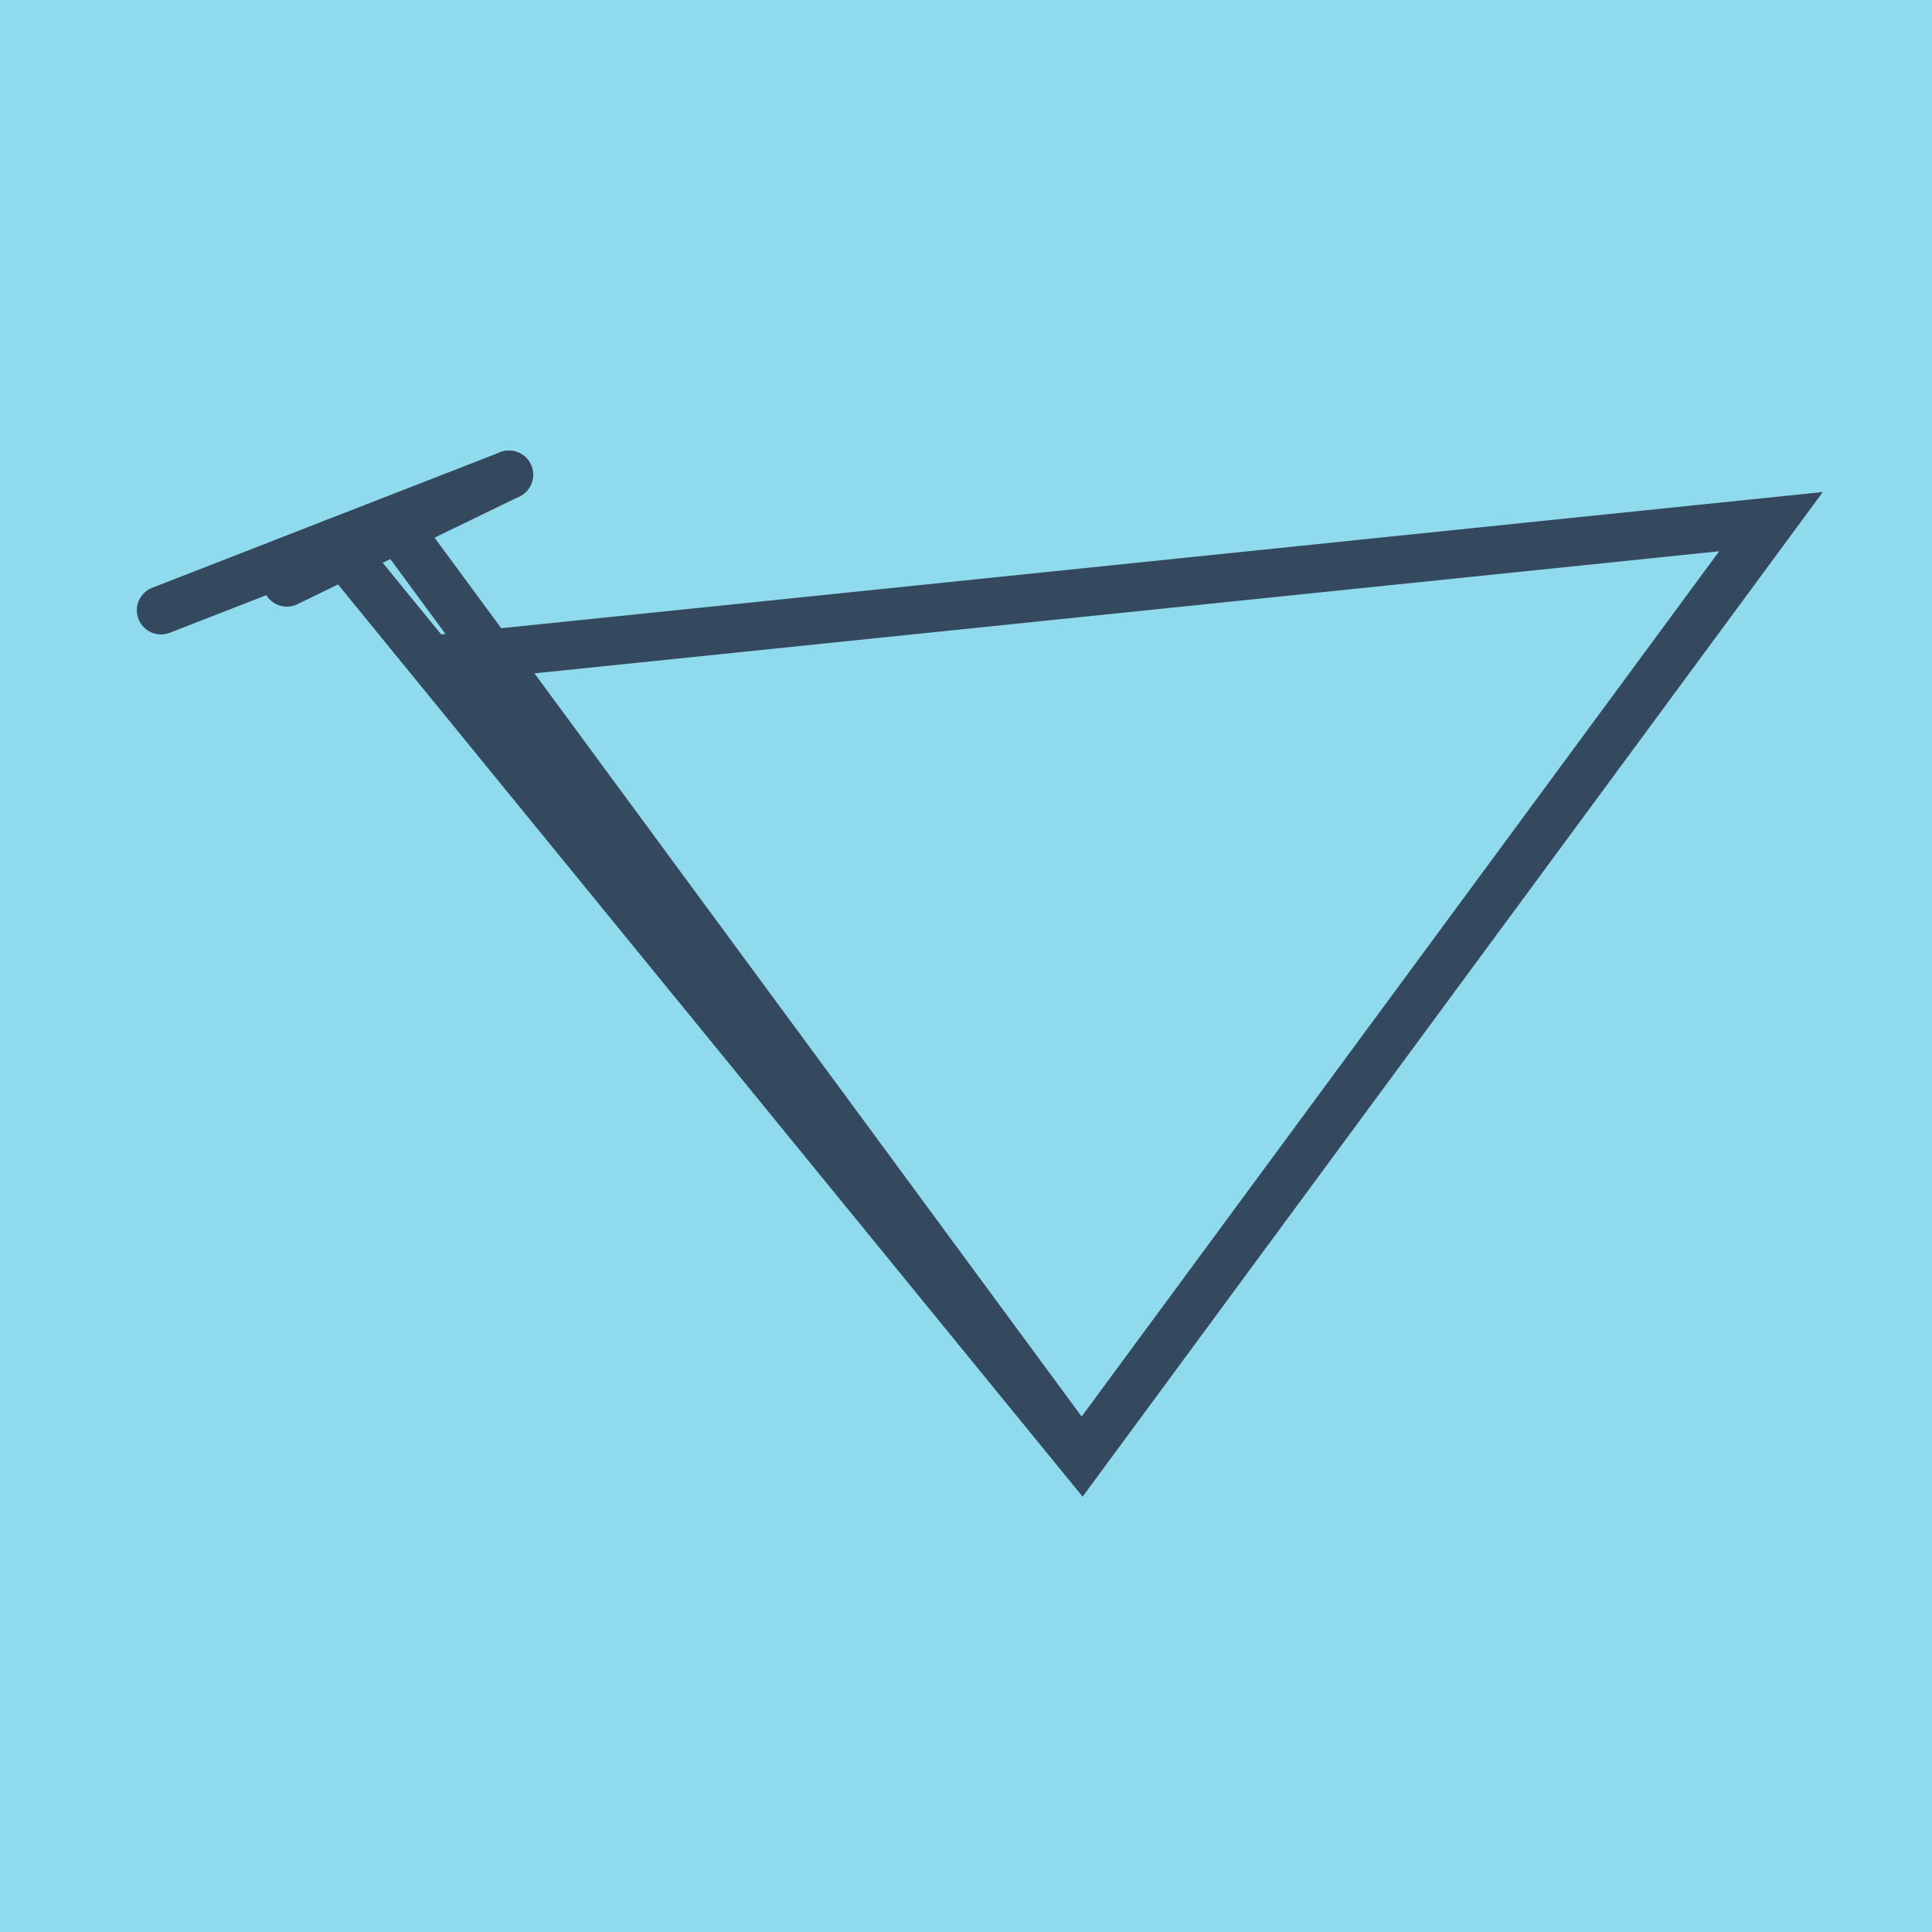 <?xml version="1.0" encoding="utf-8"?>
<!DOCTYPE svg PUBLIC "-//W3C//DTD SVG 1.1//EN" "http://www.w3.org/Graphics/SVG/1.1/DTD/svg11.dtd">
<svg xmlns="http://www.w3.org/2000/svg" xmlns:xlink="http://www.w3.org/1999/xlink" viewBox="-10 -10 120 120" preserveAspectRatio="xMidYMid meet">
	<path style="fill:#90daee" d="M-10-10h120v120H-10z"/>
			<polyline stroke-linecap="round" points="0,27.905 21.611,19.486 " style="fill:none;stroke:#34495e;stroke-width: 3px"/>
			<polyline stroke-linecap="round" points="21.611,19.486 7.816,26.178 " style="fill:none;stroke:#34495e;stroke-width: 3px"/>
			<polyline stroke-linecap="round" points="10.805,23.695 57.182,80.514 100,22.4 18.199,30.83 57.182,80.514 14.713,22.832 " style="fill:none;stroke:#34495e;stroke-width: 3px"/>
	</svg>
